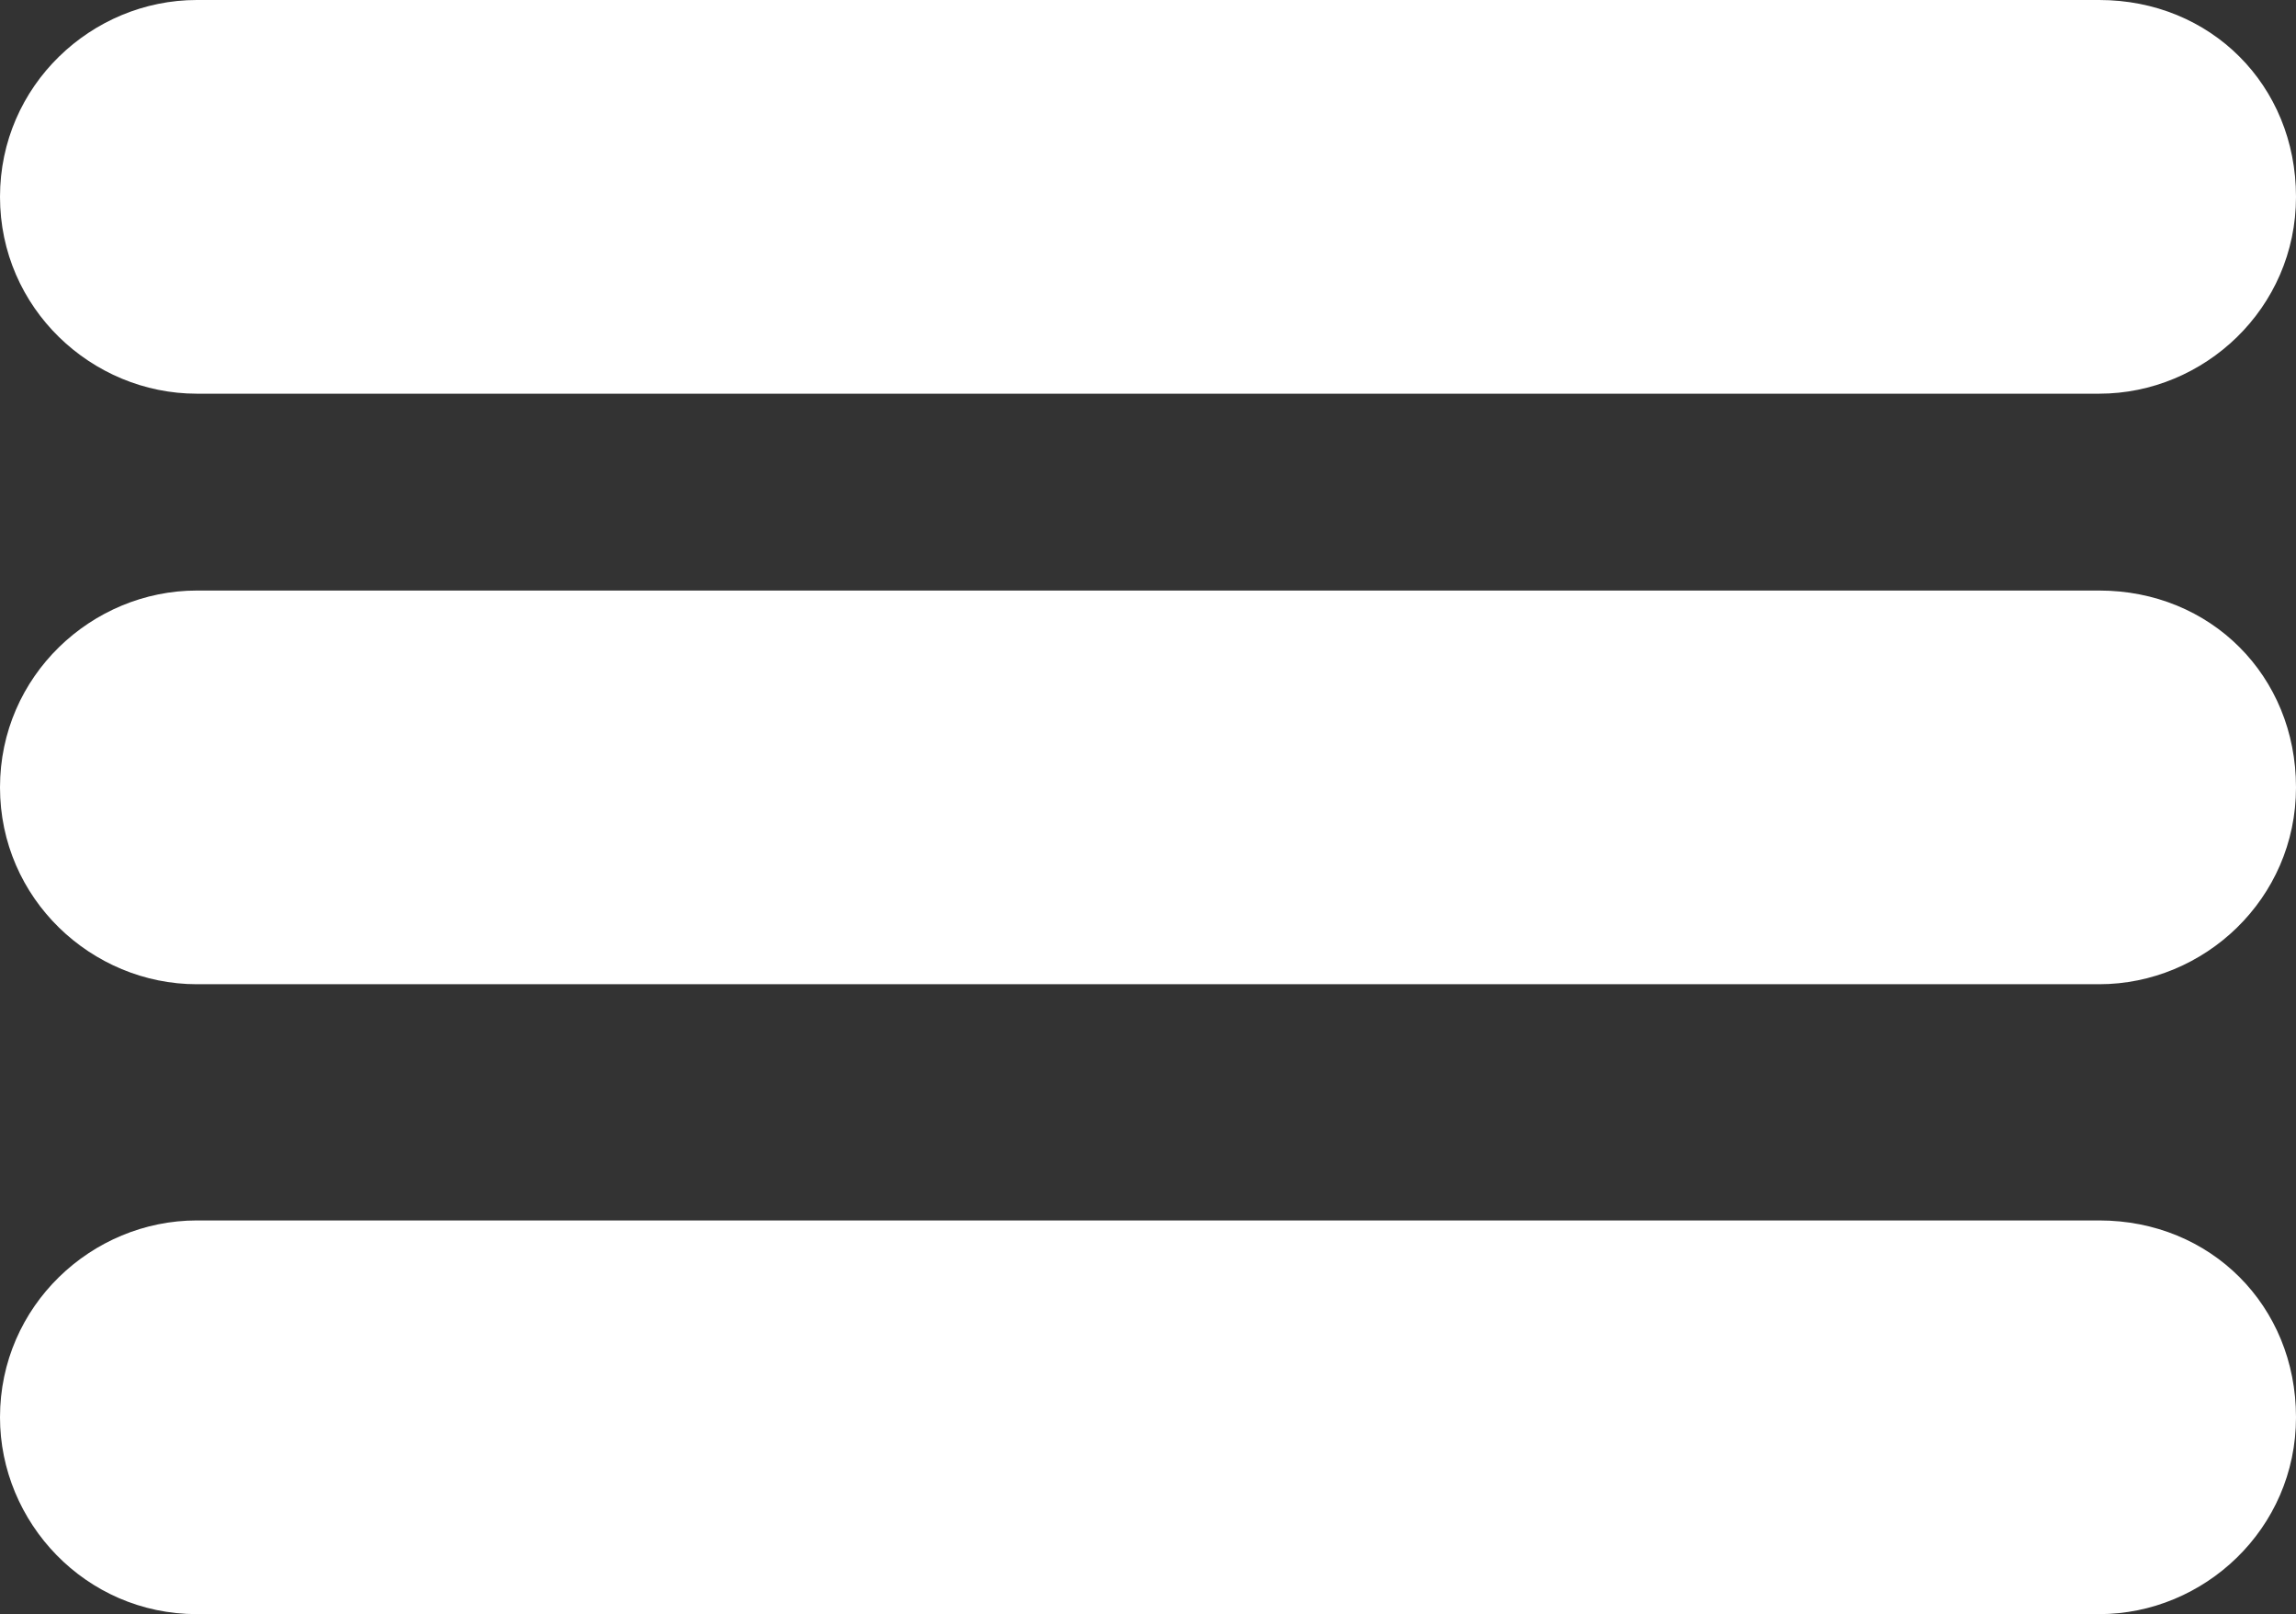 <?xml version="1.0" encoding="utf-8"?>
<!DOCTYPE svg PUBLIC "-//W3C//DTD SVG 1.1//EN" "http://www.w3.org/Graphics/SVG/1.1/DTD/svg11.dtd">
<svg version="1.1" id="Layer_1" xmlns="http://www.w3.org/2000/svg" xmlns:xlink="http://www.w3.org/1999/xlink" x="0px" y="0px"
	 width="100%" height="100%" viewBox="0 0 35 24.6" enable-background="new 0 0 35 24.6" xml:space="preserve">
<rect x="0" y="0" width="35" height="24.6" fill="#333333" stroke="none"/>
<path fill-rule="evenodd" clip-rule="evenodd" fill="#FFFFFF" d="M0,21.6c0-1.7,1.4-3,3-3h29c1.7,0,3,1.3,3,3c0,1.7-1.4,3-3,3H3
	C1.3,24.6,0,23.2,0,21.6z"/>
<path fill-rule="evenodd" clip-rule="evenodd" fill="#FFFFFF" d="M0,12c0-1.7,1.4-3,3-3h29c1.7,0,3,1.3,3,3c0,1.7-1.4,3-3,3H3
	C1.4,15,0,13.7,0,12z"/>
<path fill-rule="evenodd" clip-rule="evenodd" fill="#FFFFFF" d="M0,3c0-1.7,1.4-3,3-3h29c1.7,0,3,1.3,3,3c0,1.7-1.4,3-3,3H3
	C1.4,6,0,4.7,0,3z"/>
</svg>
